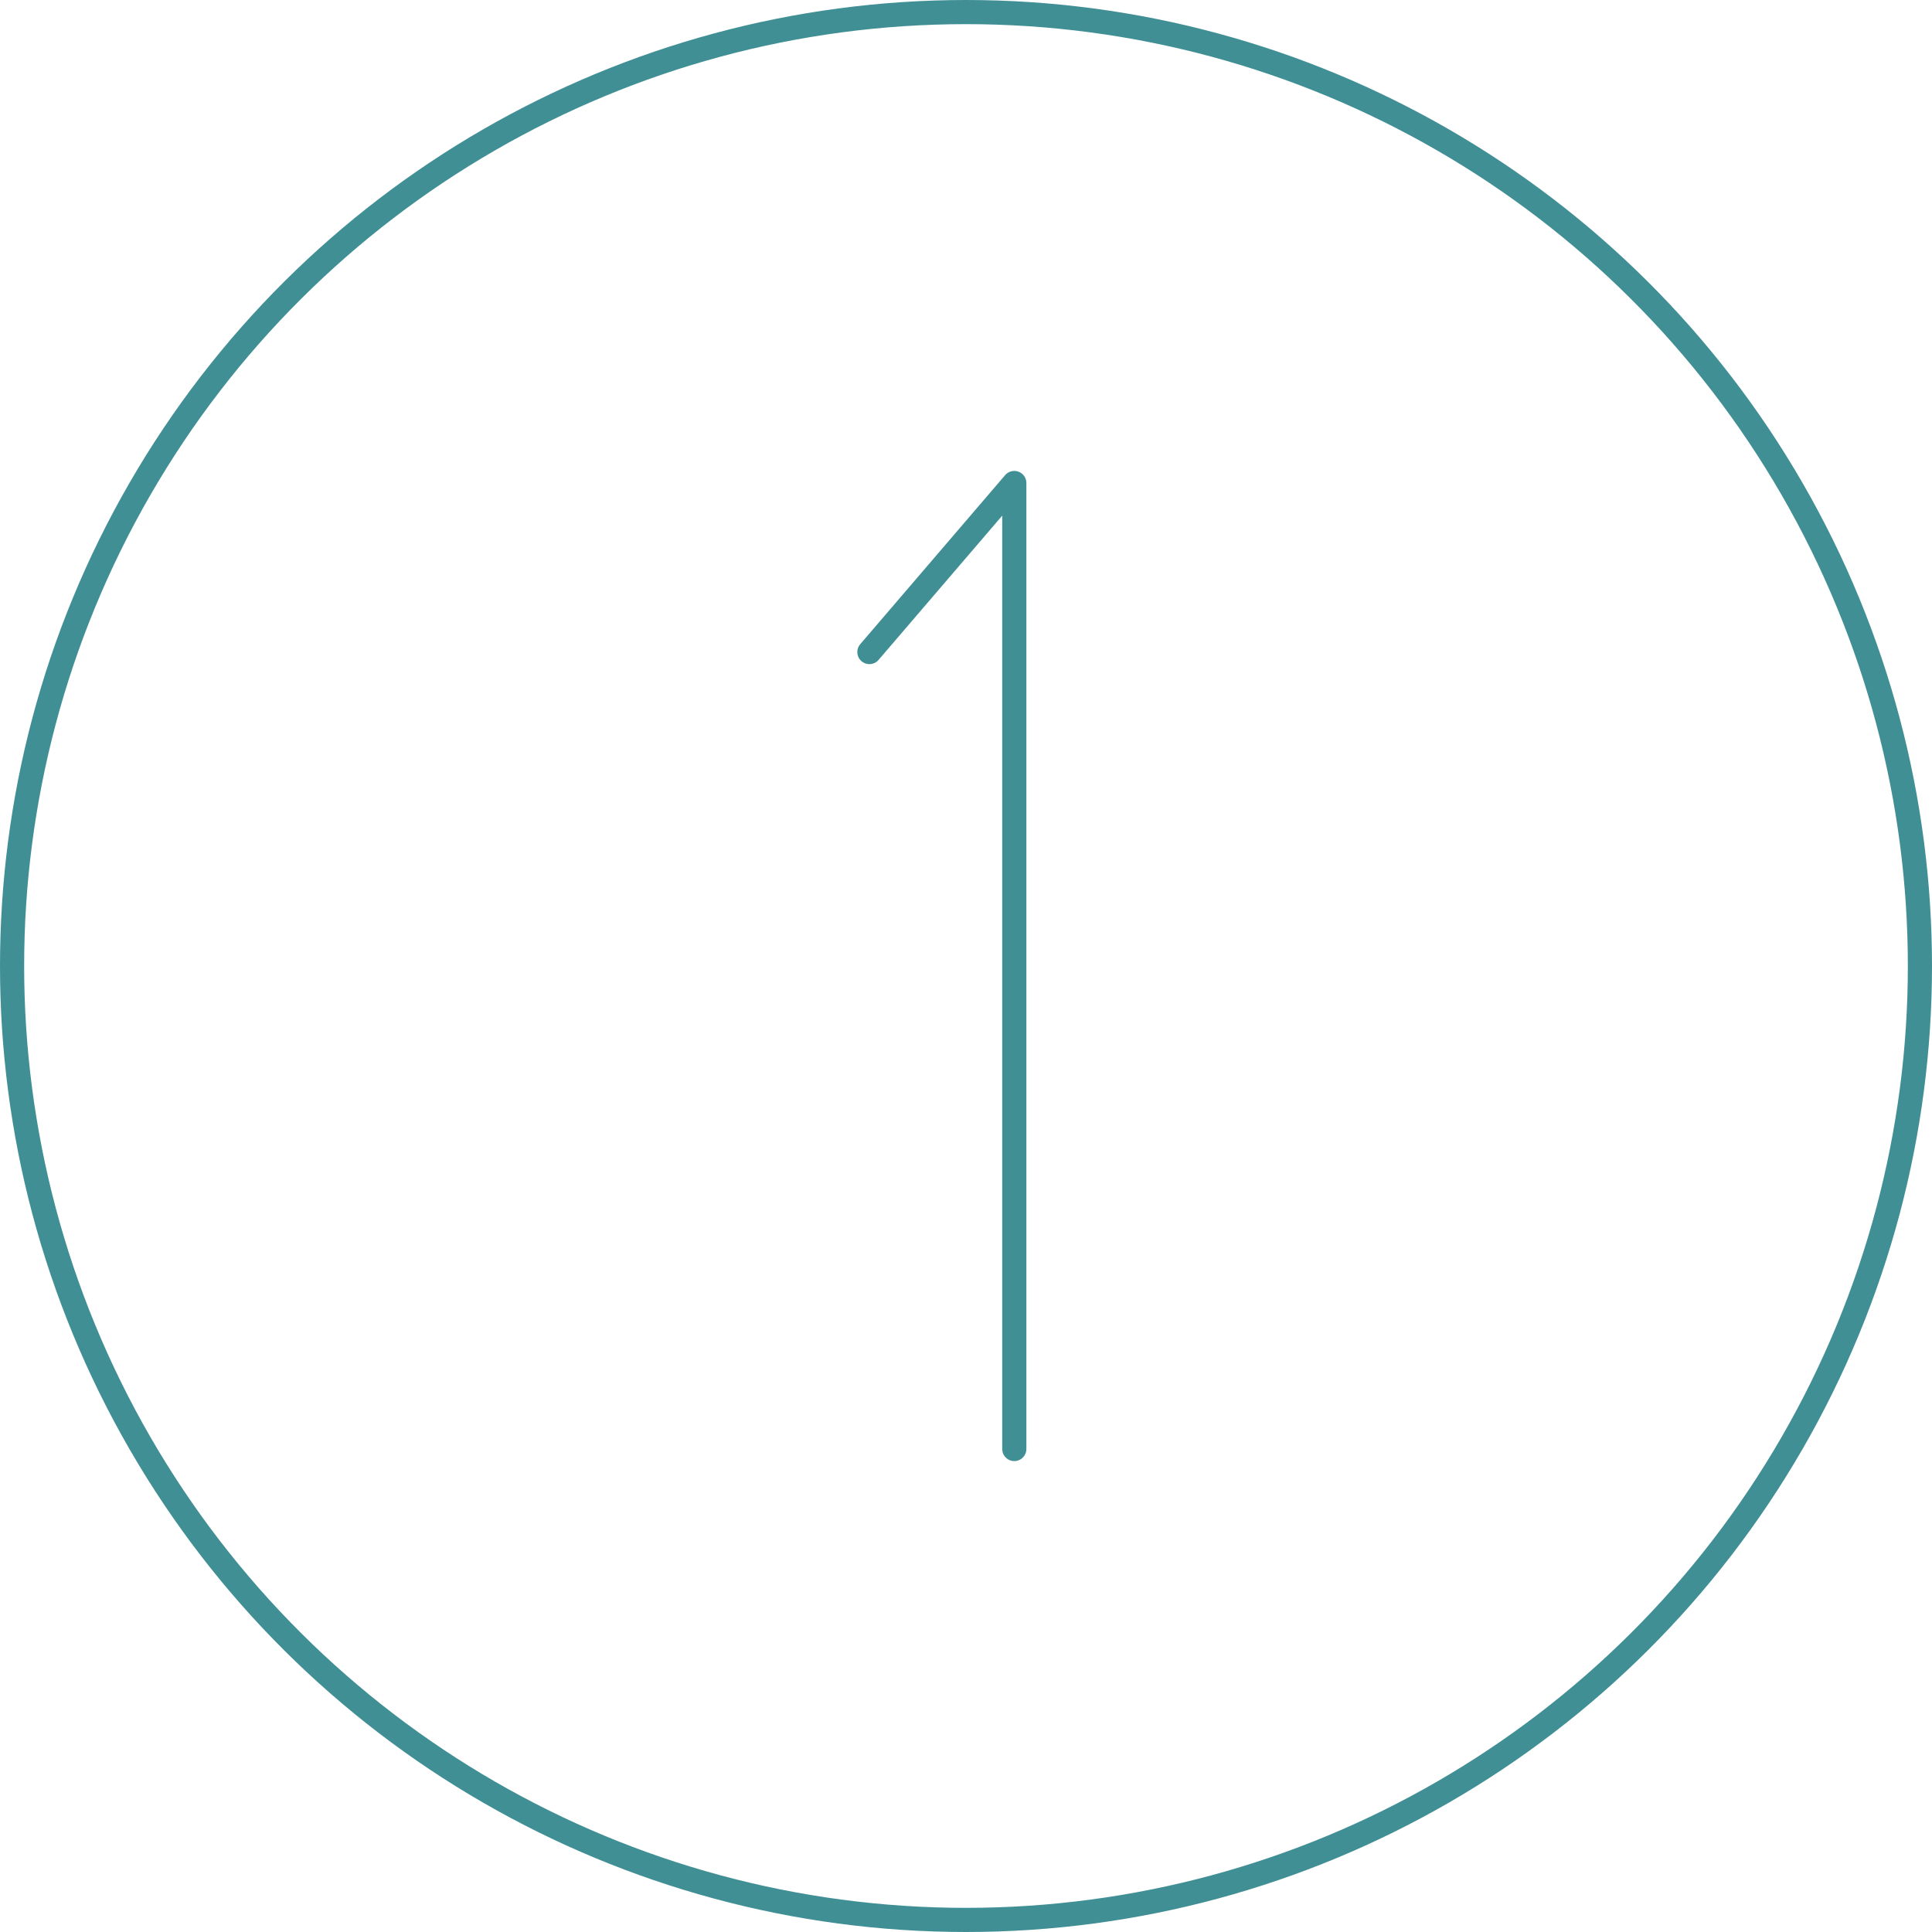 <svg width="80" height="80" viewBox="0 0 80 80" fill="none" xmlns="http://www.w3.org/2000/svg">
<circle cx="40" cy="40" r="39.5" transform="rotate(-90 40 40)" stroke="#408F95"/>
<path d="M42 60V20L36 27" stroke="#408F95" stroke-linecap="round" stroke-linejoin="round"/>
</svg>
